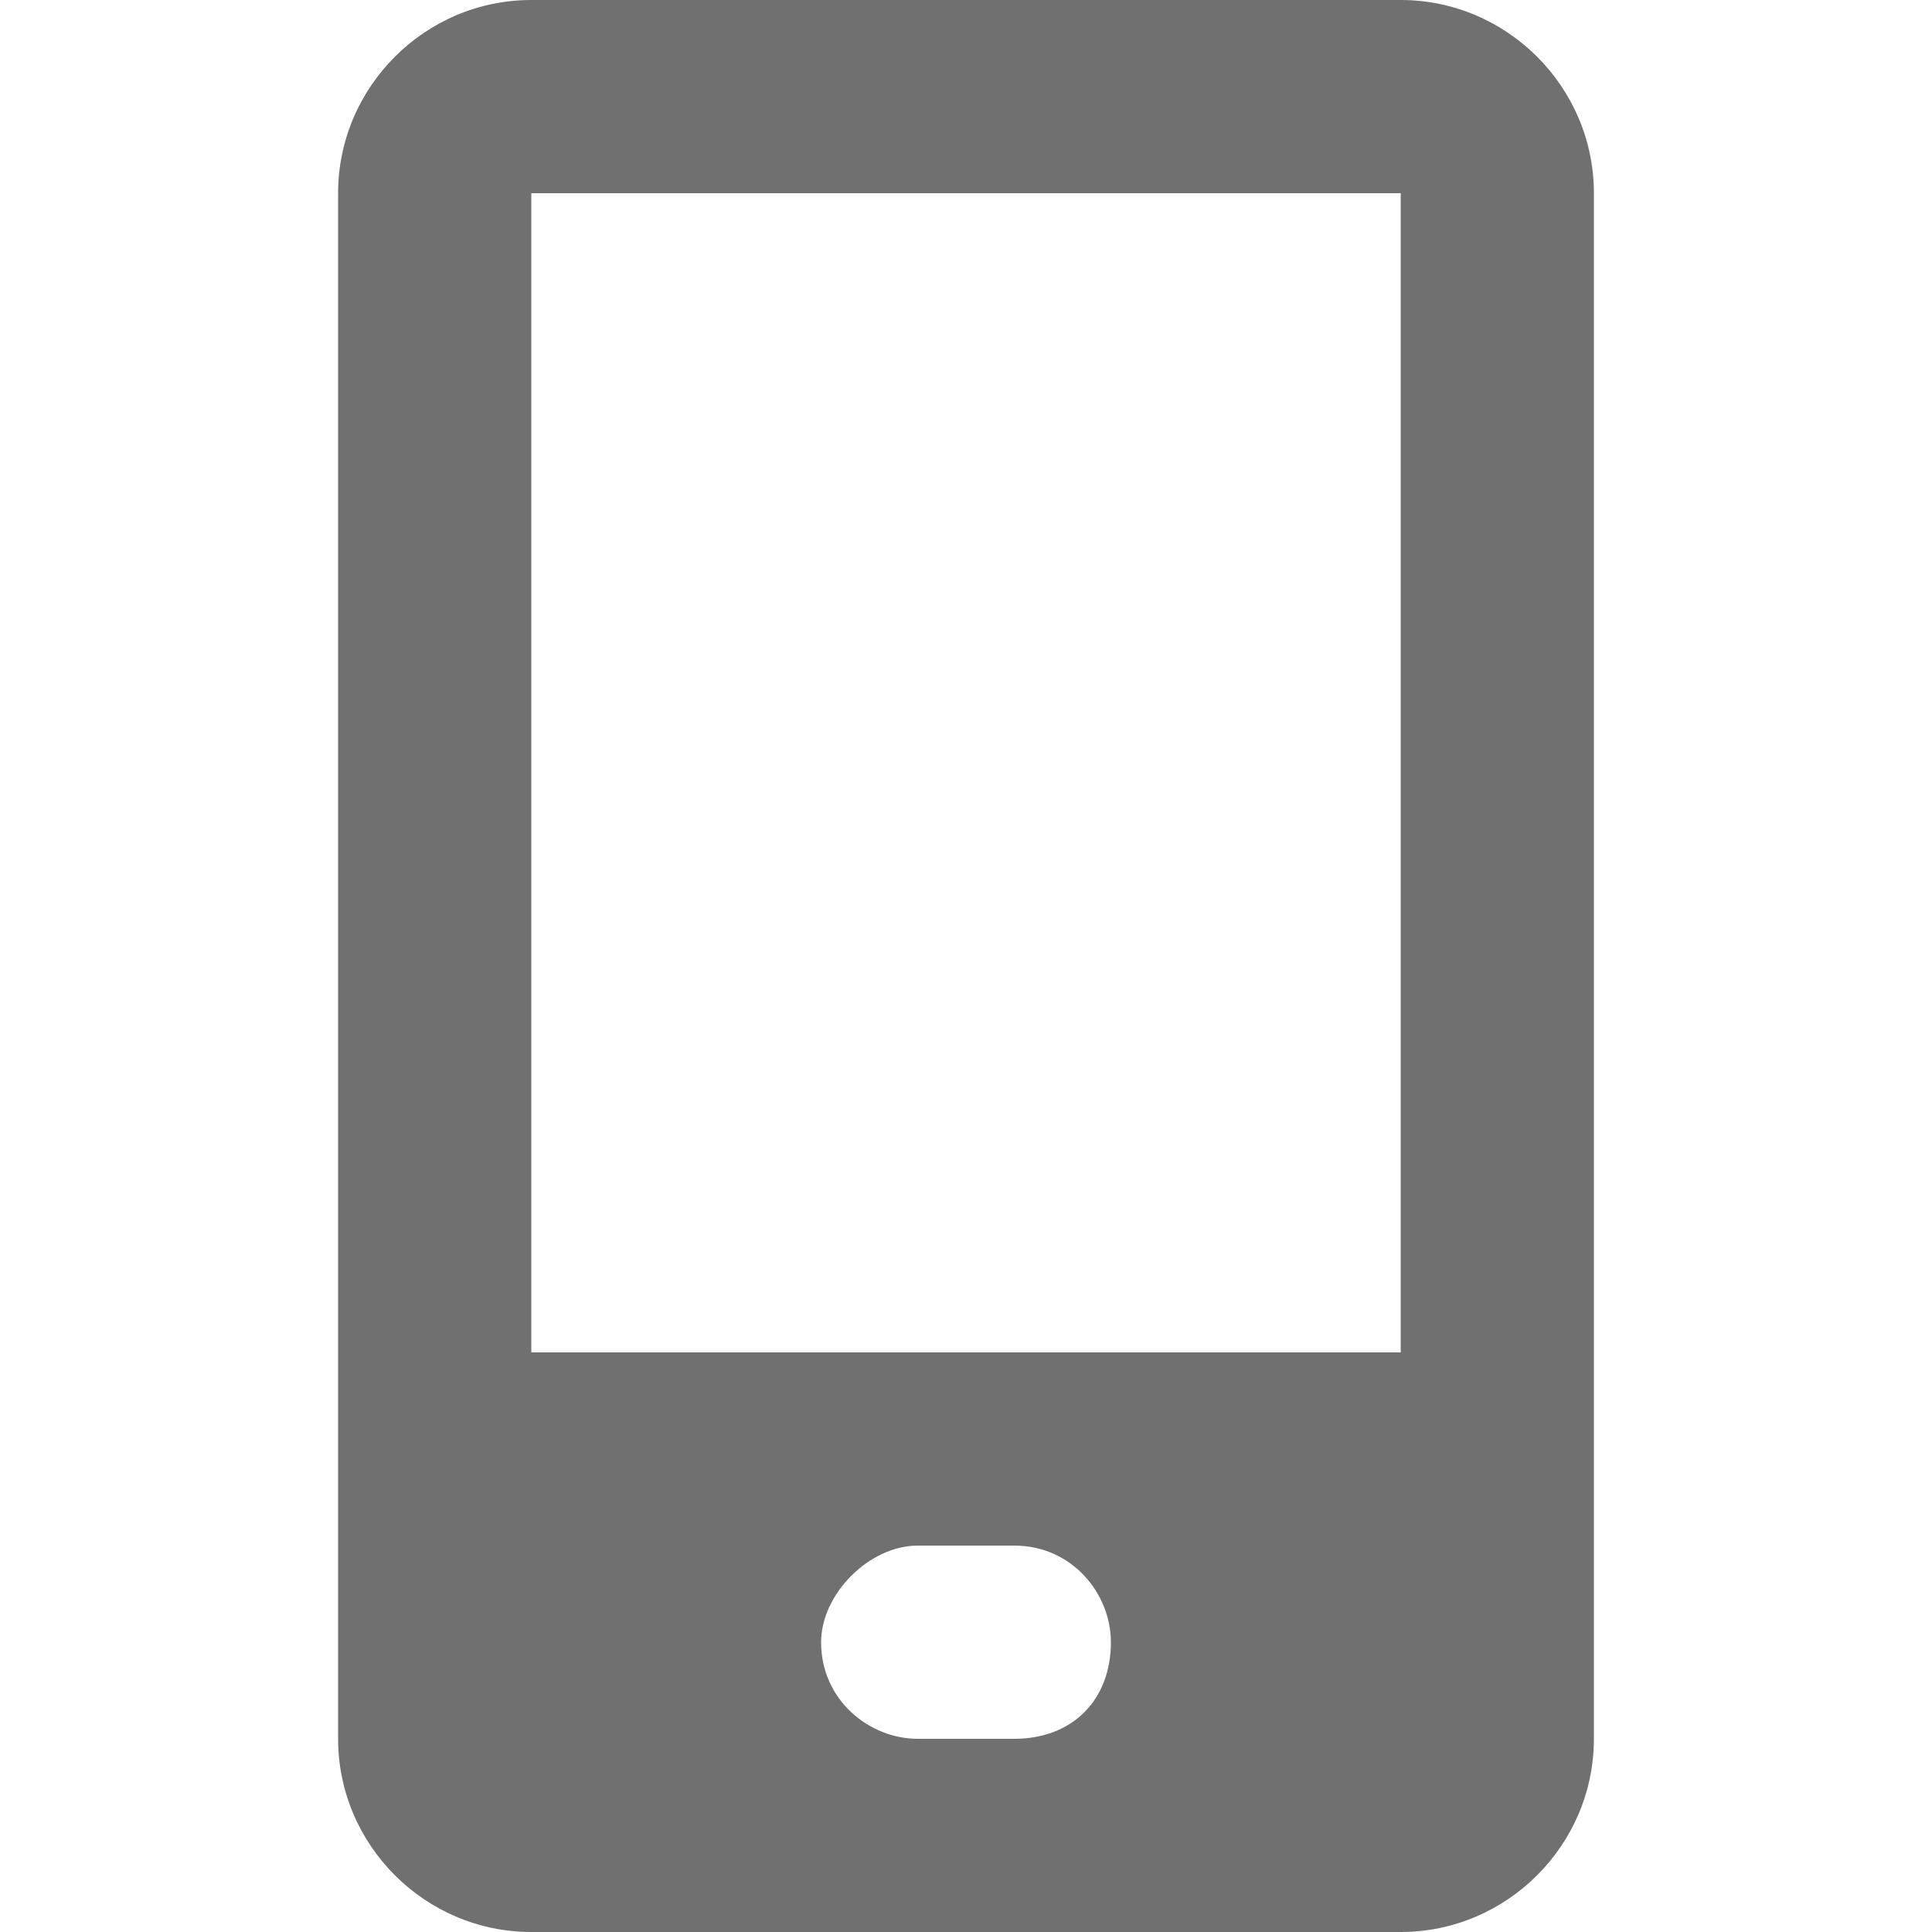 <svg xmlns="http://www.w3.org/2000/svg" version="1.1" xmlns:xlink="http://www.w3.org/1999/xlink" width="512" height="512" x="0" y="0" viewBox="0 0 20 20" style="enable-background:new 0 0 512 512" xml:space="preserve" class=""><g><path d="M14.5 0h-9c-1.1 0-2 .9-2 2v16c0 1.1.9 2 2 2h9c1.1 0 2-.9 2-2V2c0-1.1-.9-2-2-2zm-4 18h-1c-.5 0-1-.4-1-1 0-.5.5-1 1-1h1c.6 0 1 .5 1 1 0 .6-.4 1-1 1zm4-4h-9V2h9z" fill="#707070" opacity="1" data-original="#000000" class=""></path></g></svg>